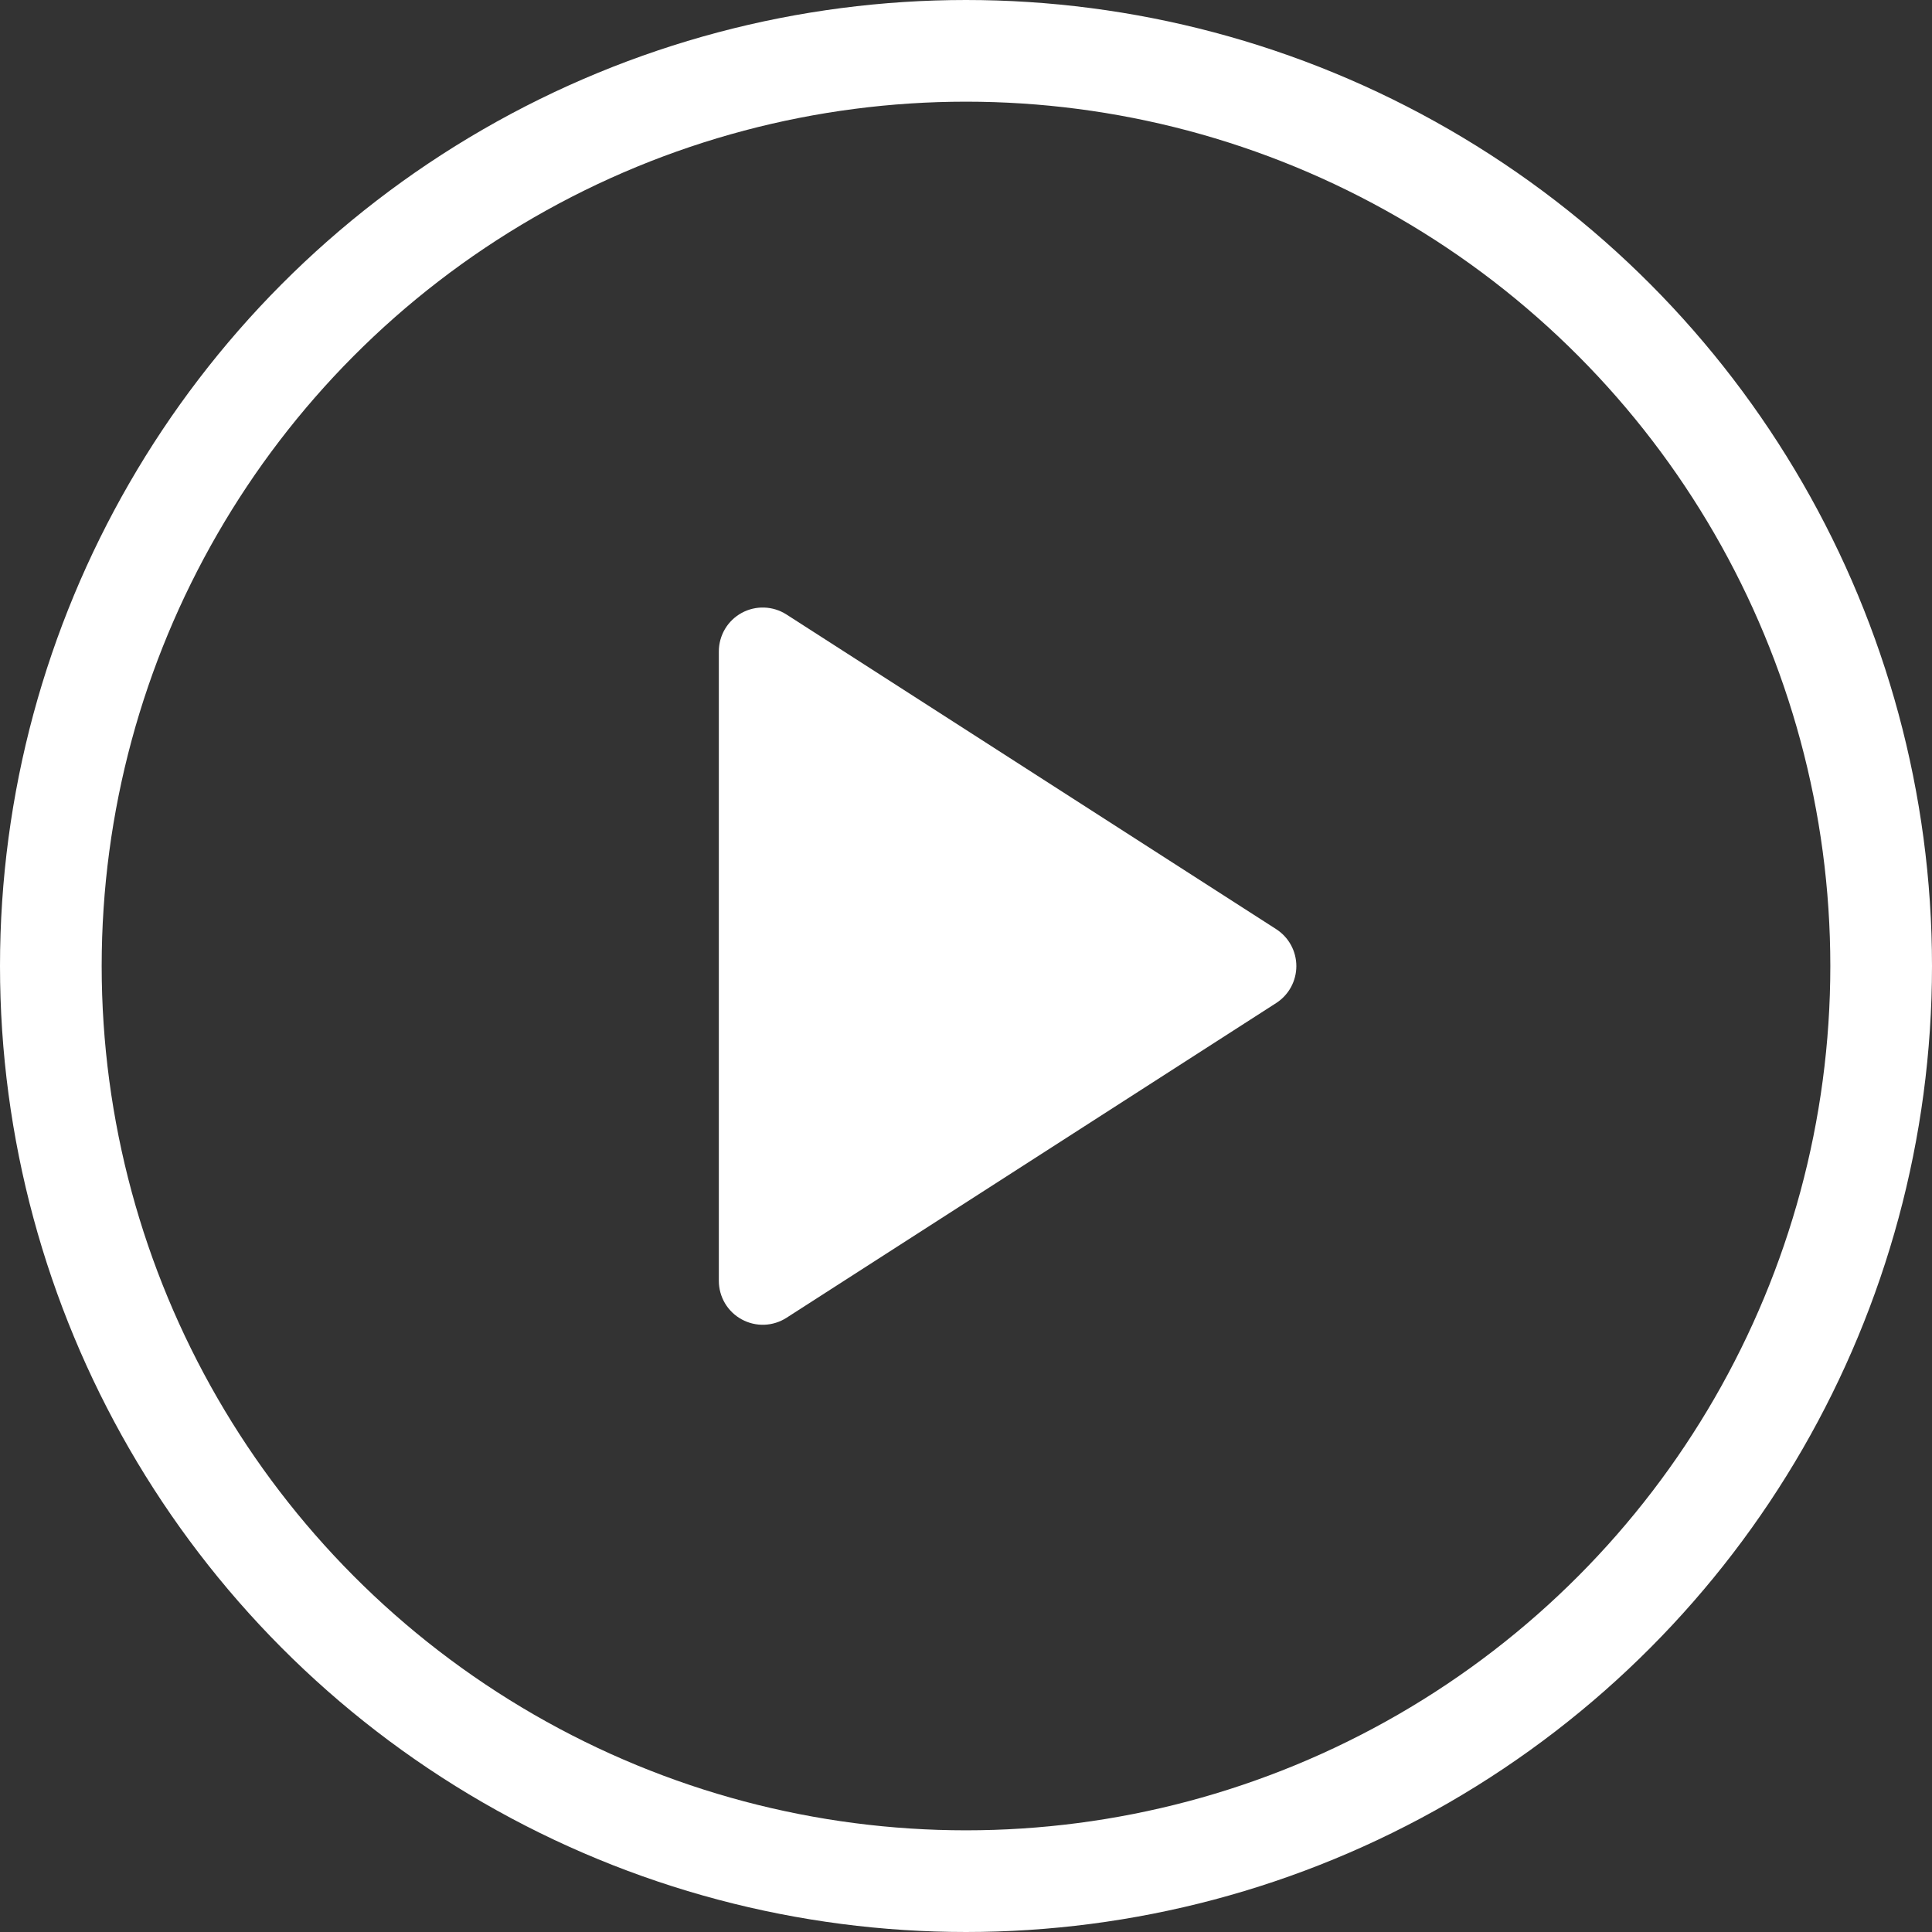 <svg width="70" height="70" viewBox="0 0 70 70" fill="none" xmlns="http://www.w3.org/2000/svg">
<rect x="0" y="0" width="70" height="70" fill="#333333" stroke="none"/>
<circle cx="35" cy="35" r="33.158" stroke="white" stroke-width="3.684"/>
<path d="M26.045 46.407V23.6C26.045 23.315 26.123 23.035 26.268 22.789C26.414 22.544 26.623 22.343 26.874 22.206C27.125 22.069 27.407 22.003 27.692 22.013C27.977 22.023 28.255 22.11 28.495 22.264L46.237 33.664C46.461 33.808 46.646 34.006 46.774 34.24C46.902 34.474 46.969 34.737 46.969 35.004C46.969 35.27 46.902 35.533 46.774 35.767C46.646 36.001 46.461 36.199 46.237 36.343L28.495 47.747C28.255 47.901 27.977 47.988 27.692 47.998C27.407 48.008 27.125 47.941 26.874 47.804C26.623 47.668 26.414 47.466 26.268 47.221C26.123 46.976 26.045 46.696 26.045 46.41V46.407Z" fill="white"/>
</svg>

